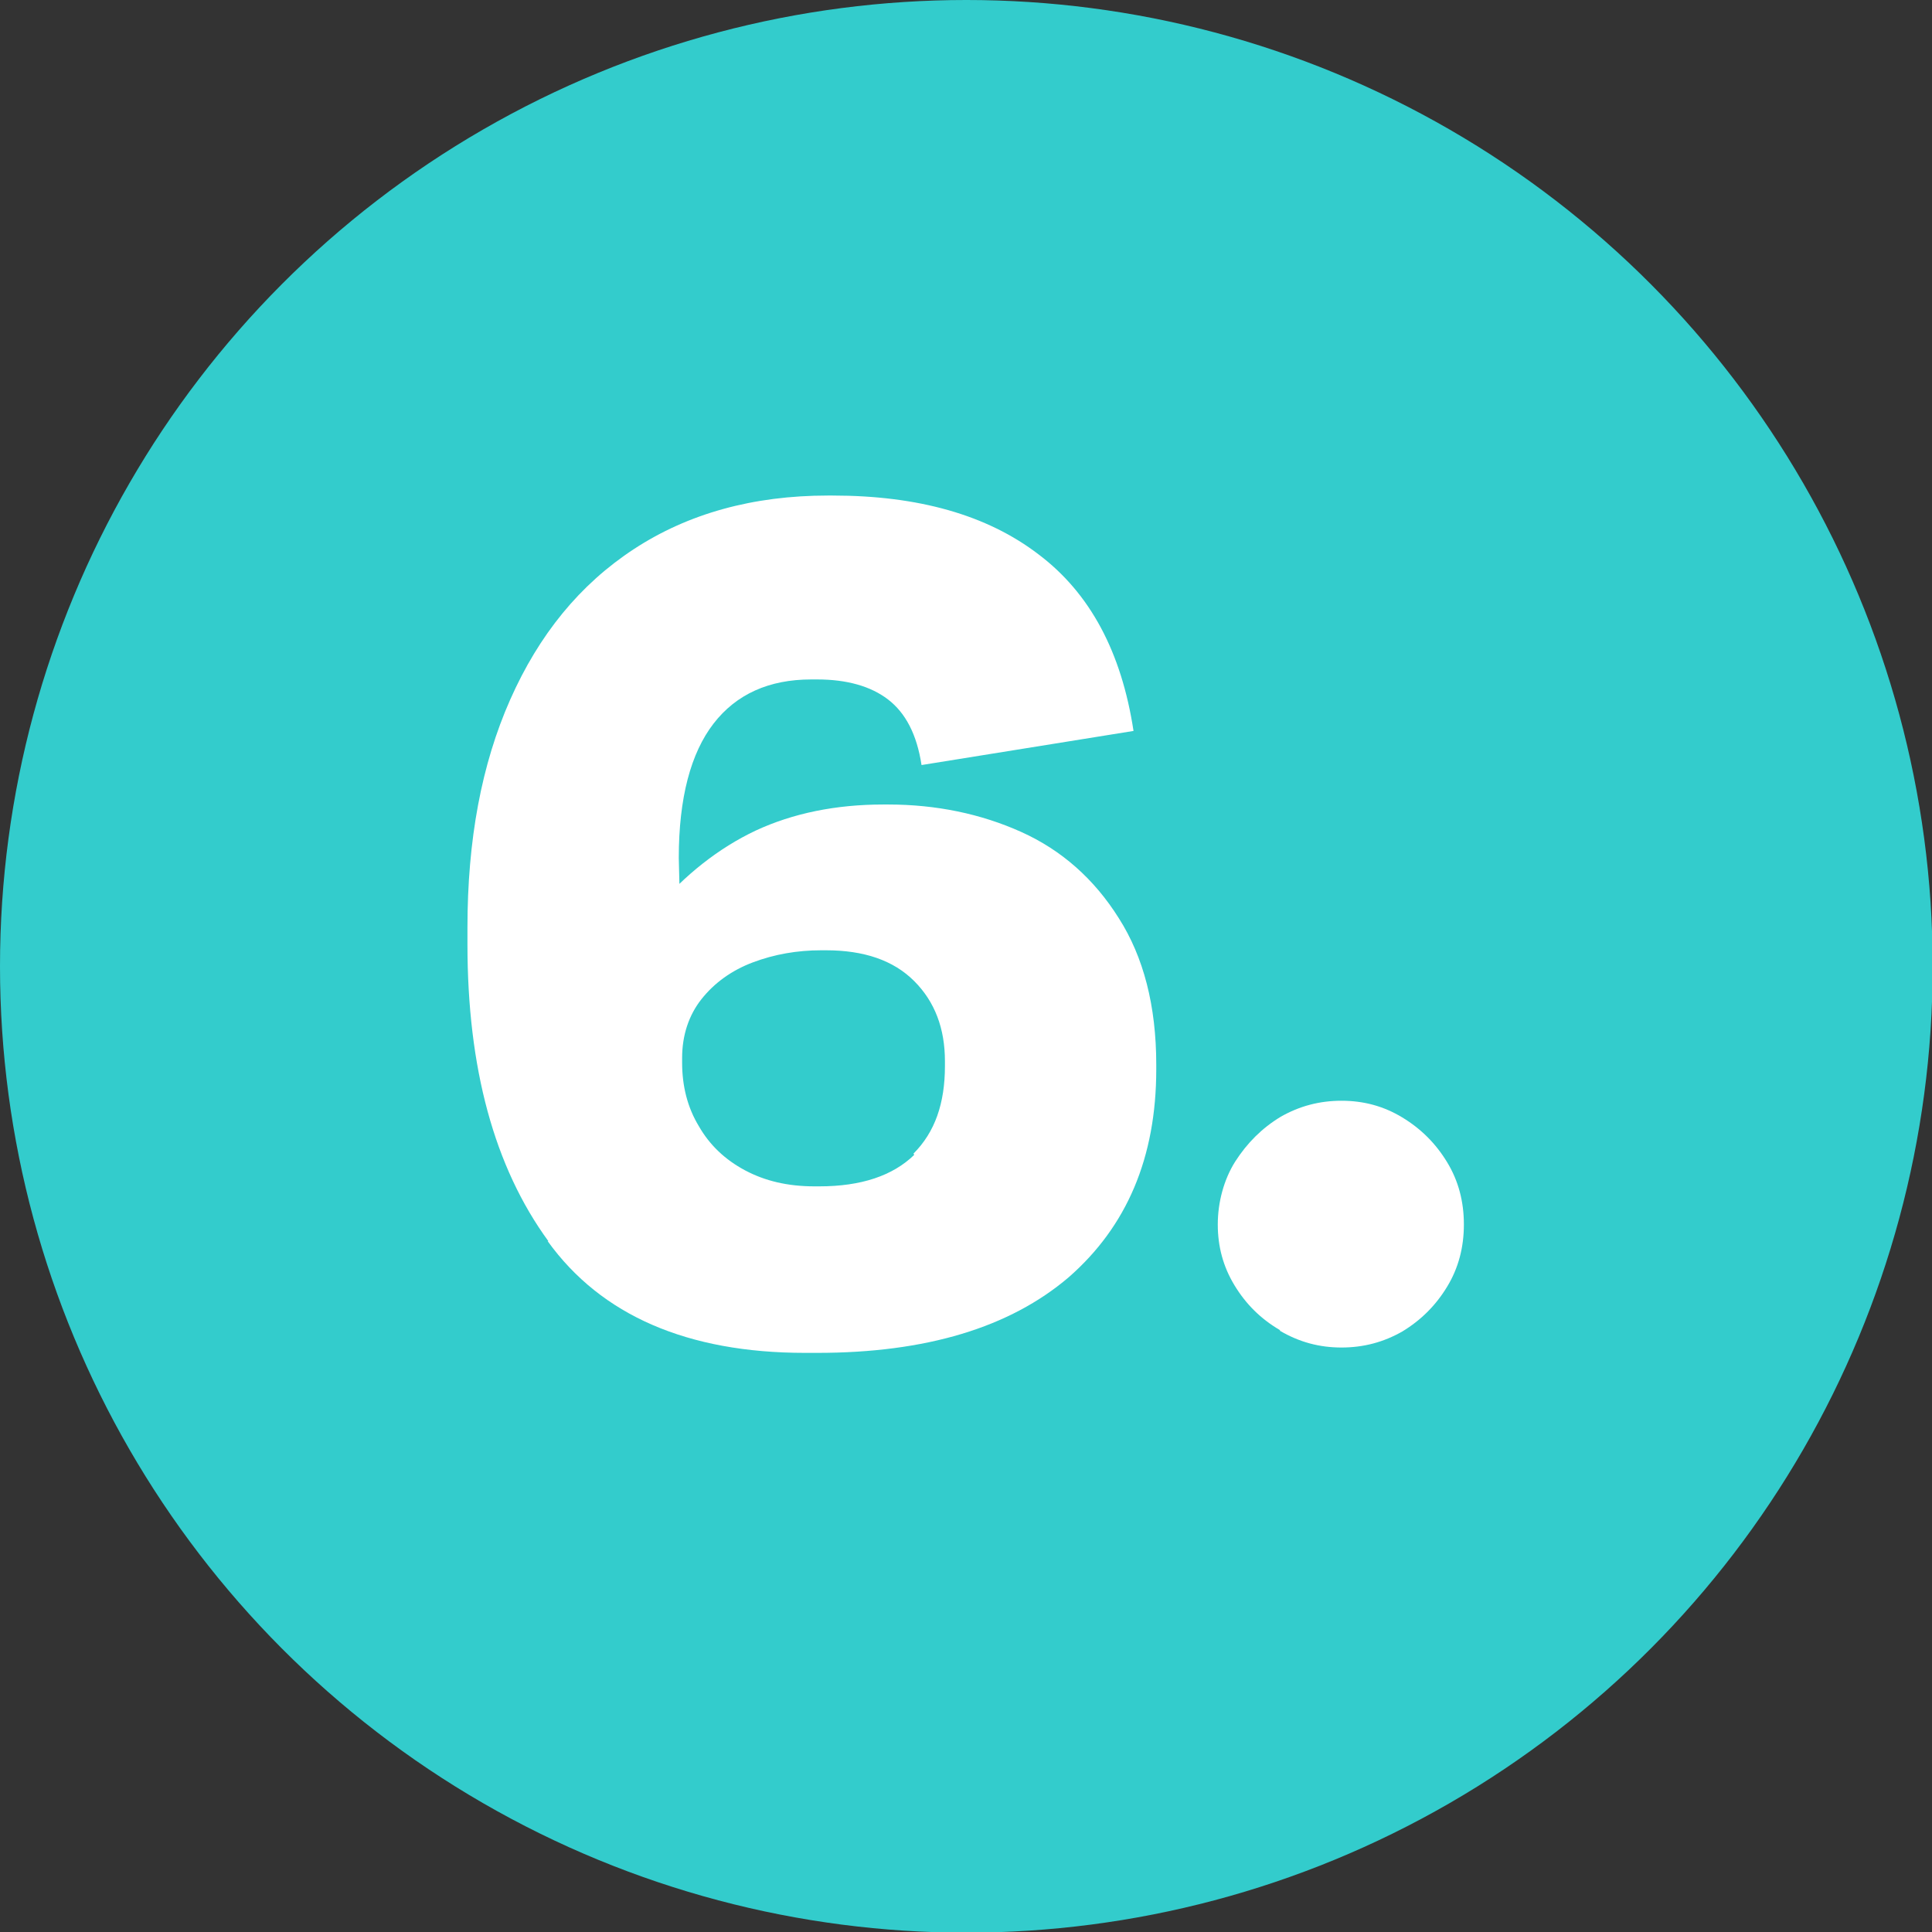 <svg xmlns="http://www.w3.org/2000/svg" id="Capa_1" viewBox="0 0 288.9 288.9"><rect x="0" y="0" width="288.9" height="288.9" fill="#333333" stroke="none"/><defs><style>      .st0 {        fill: #3cc;      }      .st1 {        fill: #fff;      }    </style></defs><circle class="st0" cx="144.5" cy="144.5" r="144.5"></circle><g><path class="st1" d="M82,185.6c-8.1-11.1-12.1-25.9-12.1-44.4v-2.5c0-13.1,2.1-24.4,6.4-34.1,4.3-9.7,10.4-17.2,18.5-22.5,8.1-5.3,17.8-8,29-8h.7c12.8,0,23.1,2.9,30.8,8.8,7.7,5.8,12.4,14.6,14.2,26.4l-31.7,5.1c-.7-4.6-2.4-7.8-5-9.8-2.6-2-6.2-3-10.6-3h-.9c-6.3,0-11.2,2.2-14.6,6.6-3.4,4.4-5.2,11.1-5.2,20.1l.2,8.1-3.7-.4c4.4-5.2,9.5-9.2,15-11.8,5.6-2.6,12-3.9,19.1-3.9h.7c7.2,0,13.9,1.4,19.9,4.1,6,2.7,10.9,7,14.6,12.9,3.7,5.8,5.6,13.1,5.6,21.9v.7c0,13.2-4.4,23.5-13.1,31.1-8.8,7.5-21.3,11.3-37.6,11.3h-1.8c-17.6,0-30.5-5.6-38.5-16.7ZM136.6,172.5c3.2-3.2,4.7-7.5,4.7-13.1v-.7c0-4.9-1.5-8.9-4.6-12-3.1-3.1-7.5-4.6-13.2-4.6h-.7c-3.6,0-7,.6-10.2,1.8-3.2,1.2-5.8,3.1-7.7,5.5s-2.9,5.4-2.9,8.8v.7c0,3.5.8,6.7,2.5,9.5,1.6,2.8,3.9,5,6.9,6.6,3,1.6,6.4,2.4,10.4,2.4h.7c6.3,0,11-1.6,14.2-4.7Z"></path><path class="st1" d="M191.4,198.9c-2.9-1.7-5.1-3.9-6.8-6.7-1.7-2.8-2.5-5.8-2.5-9.1s.9-6.7,2.6-9.4c1.8-2.8,4-5,6.8-6.7,2.8-1.6,5.8-2.4,9.1-2.4s6.3.8,9.1,2.5c2.8,1.7,5,3.9,6.7,6.7,1.7,2.8,2.5,5.9,2.5,9.3s-.8,6.5-2.5,9.3c-1.7,2.8-3.9,5-6.7,6.7-2.8,1.6-5.8,2.4-9.1,2.4s-6.3-.8-9.2-2.5Z"></path></g></svg>